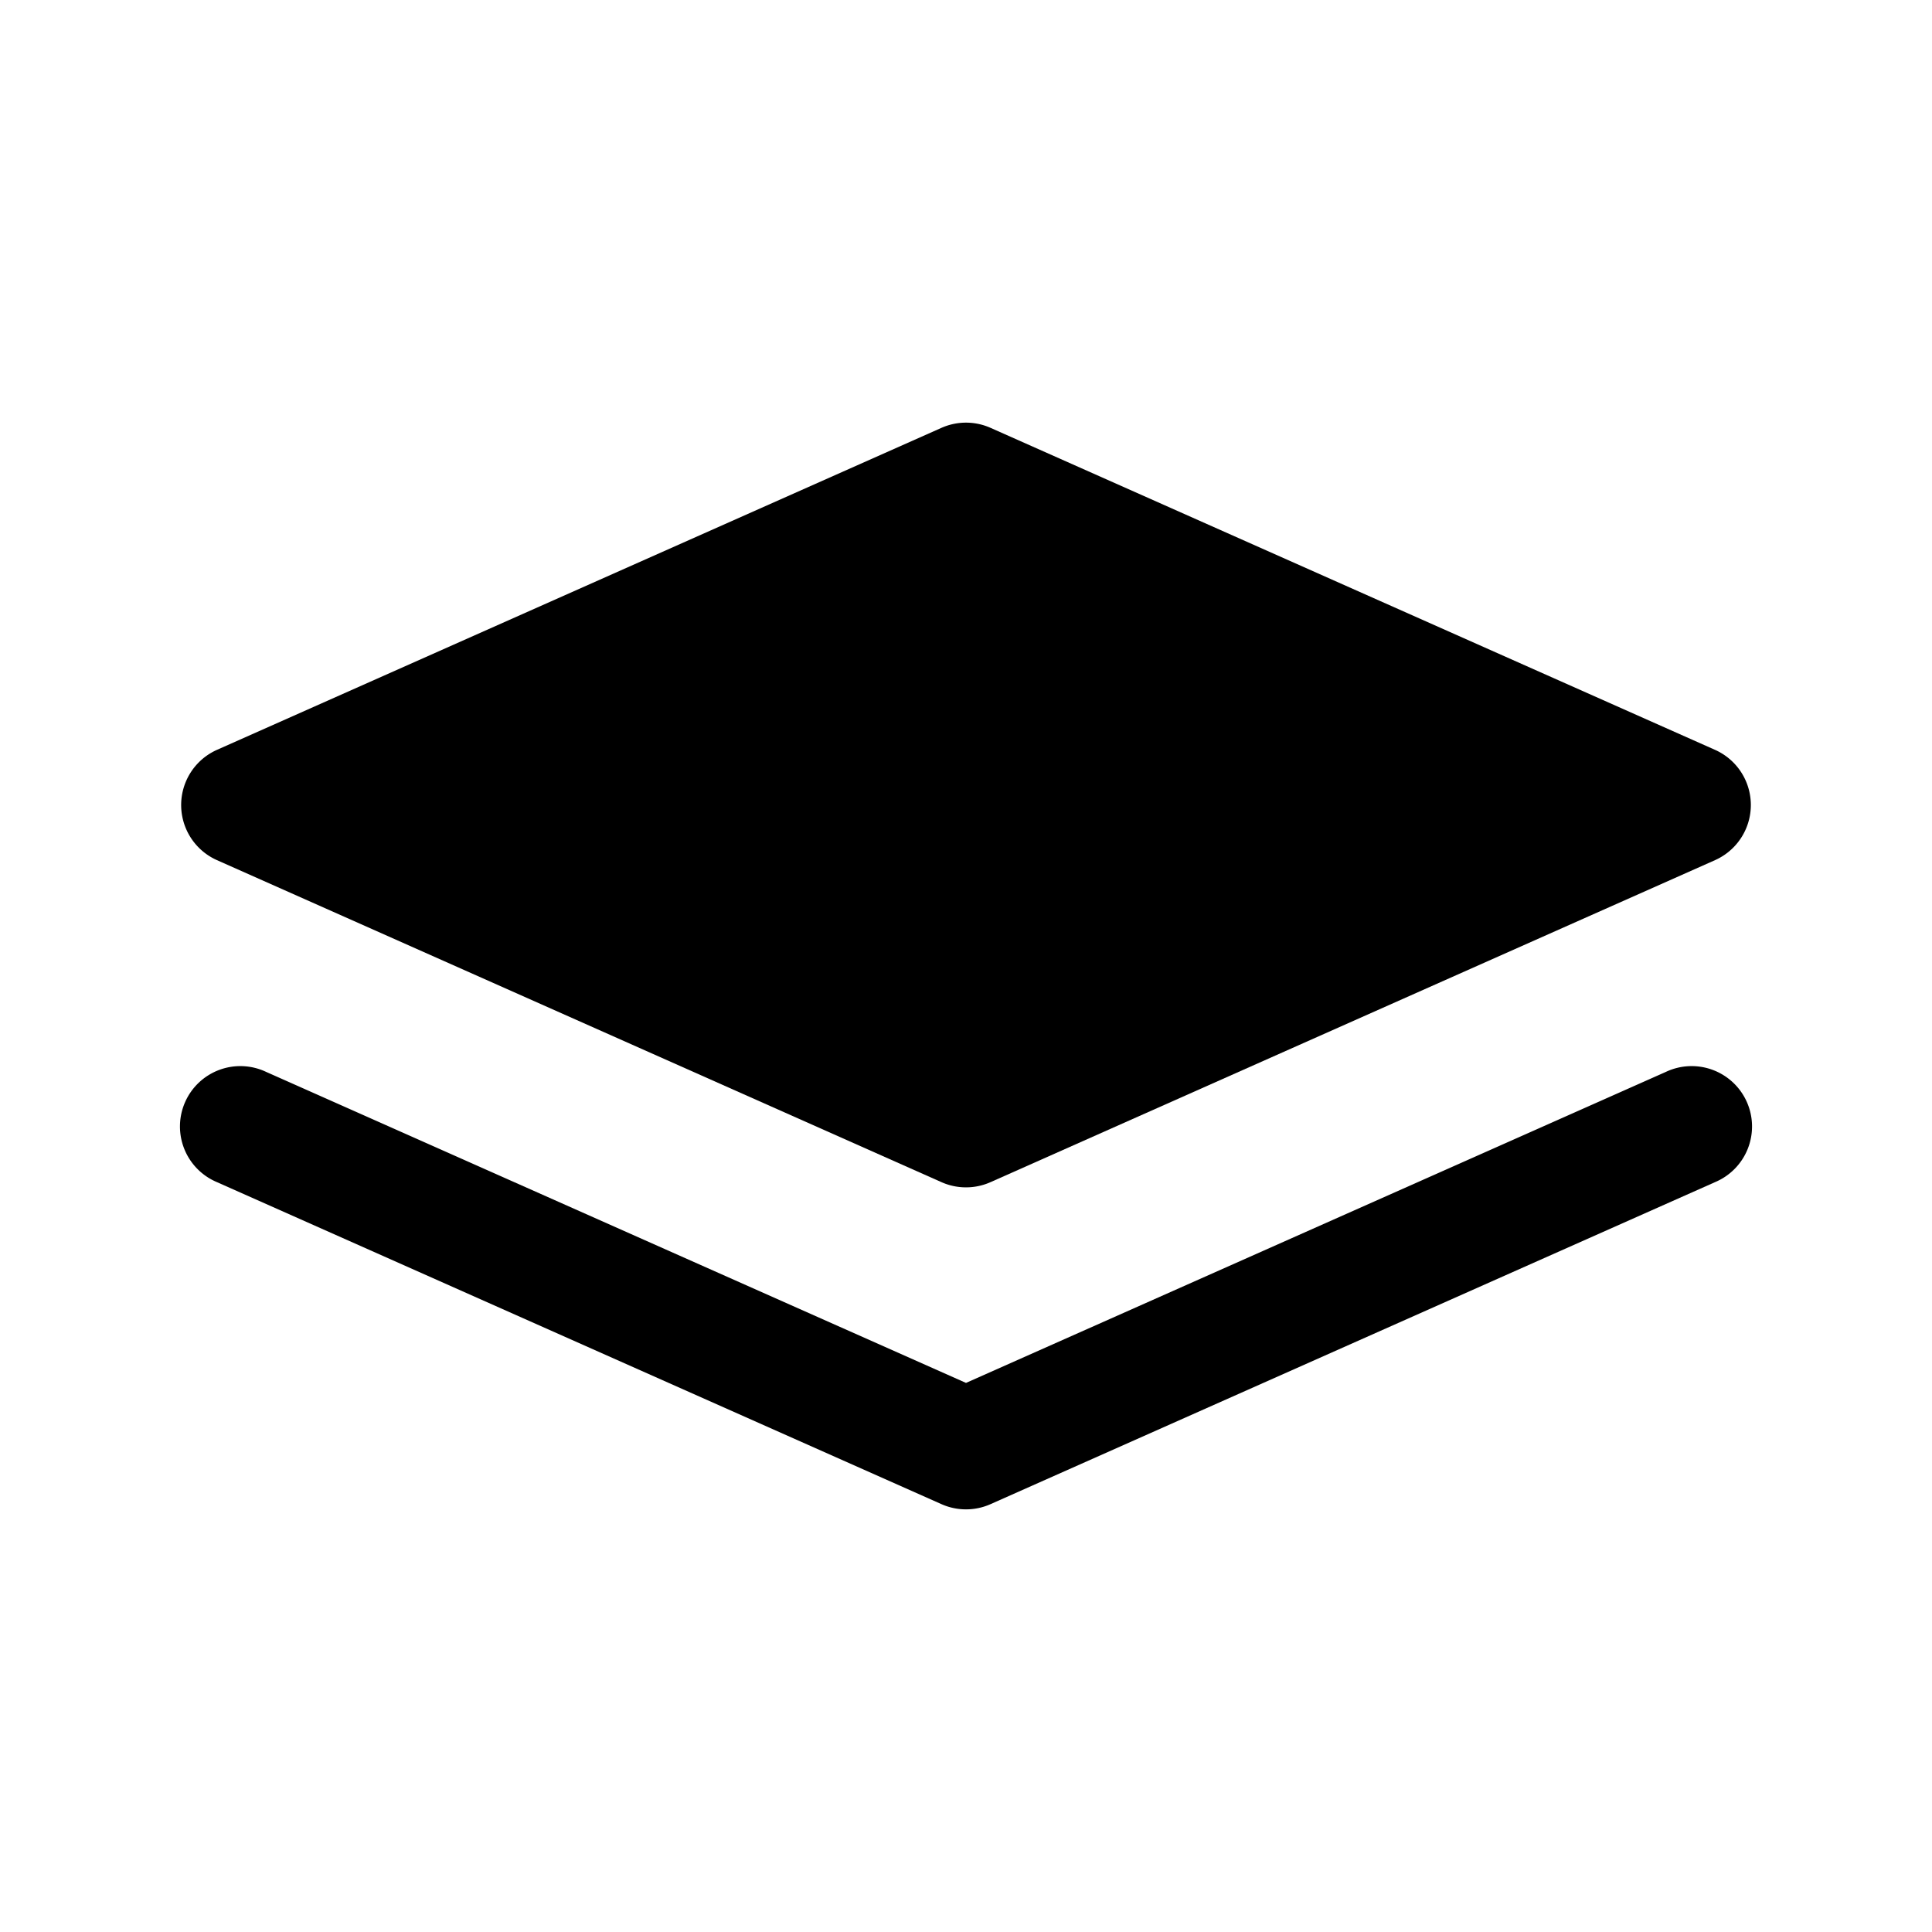 <svg xmlns="http://www.w3.org/2000/svg" width="200" height="200" viewBox="0 0 24 24"><g fill="currentColor"><path d="M12.305 5.315a.75.75 0 0 0-.61 0l-9 4a.75.75 0 0 0 0 1.37l9 4a.75.75 0 0 0 .61 0l9-4a.75.75 0 0 0 0-1.37z"/><path d="M3.305 13.315a.75.75 0 1 0-.61 1.37l9 4a.75.75 0 0 0 .61 0l9-4a.75.75 0 1 0-.61-1.37L12 17.179z"/></g></svg>